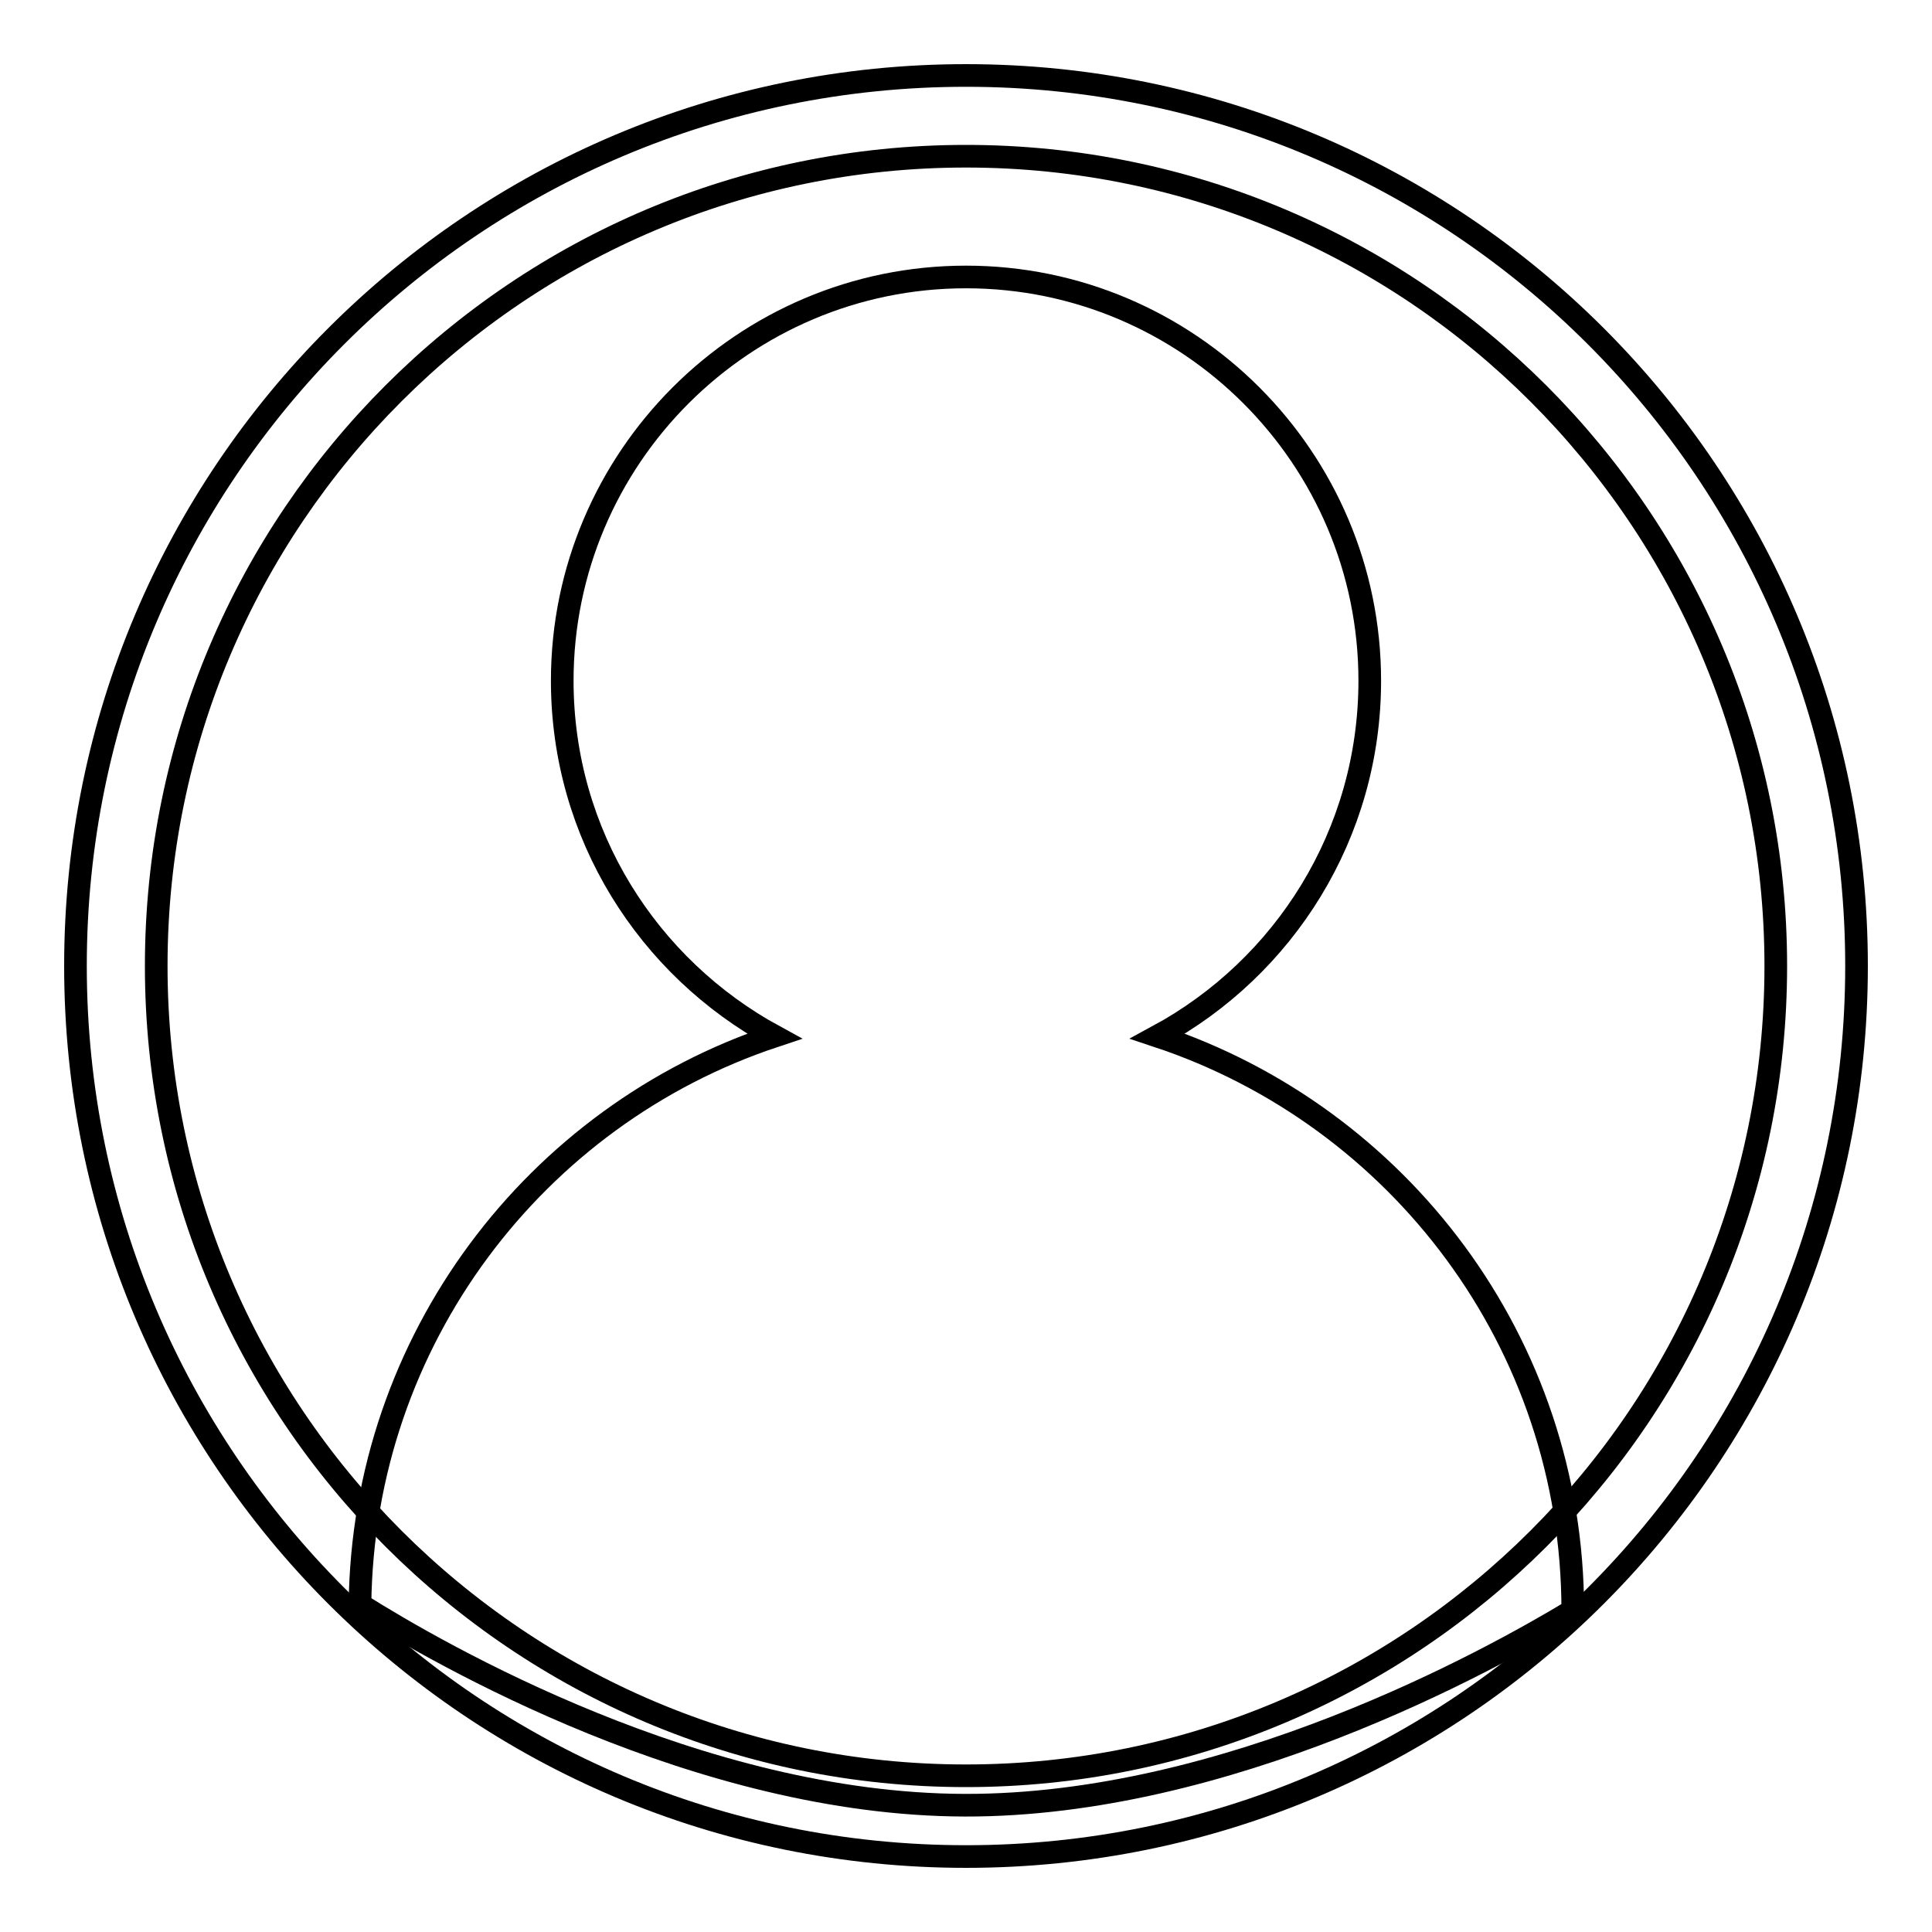 <?xml version="1.0" encoding="utf-8"?>
<!-- Svg Vector Icons : http://www.onlinewebfonts.com/icon -->
<!DOCTYPE svg PUBLIC "-//W3C//DTD SVG 1.1//EN" "http://www.w3.org/Graphics/SVG/1.1/DTD/svg11.dtd">
<svg version="1.1" xmlns="http://www.w3.org/2000/svg" xmlns:xlink="http://www.w3.org/1999/xlink" x="0px" y="0px" viewBox="0 0 256 256" enable-background="new 0 0 256 256" xml:space="preserve">
<g><g><path stroke-width="3" fill-opacity="0" stroke="#000000"  d="M128,246c-65.2,0-118-52.8-118-118C10,62.8,62.8,10,128,10c65.2,0,118,52.8,118,118C246,193.2,193.2,246,128,246z M128,20.7c-59.2,0-107.3,48-107.3,107.3c0,59.2,48,107.3,107.3,107.3c59.2,0,107.3-48,107.3-107.3C235.3,68.8,187.2,20.7,128,20.7z"/><path stroke-width="3" fill-opacity="0" stroke="#000000"  d="M208.4,213.4c-11.1,6.7-45.8,25.9-80.6,25.8c-35.1-0.1-69.6-20-80.1-26.6c0.4-35.1,23.3-64.8,54.9-75.3c-16.7-9.1-28.1-26.7-28.1-47.1c0-29.5,24-53.5,53.5-53.5c29.5,0,53.5,24,53.5,53.5c0,20.3-11.3,38-28.1,47.1C185.3,147.9,208.4,177.9,208.4,213.4z"/></g></g>
</svg>